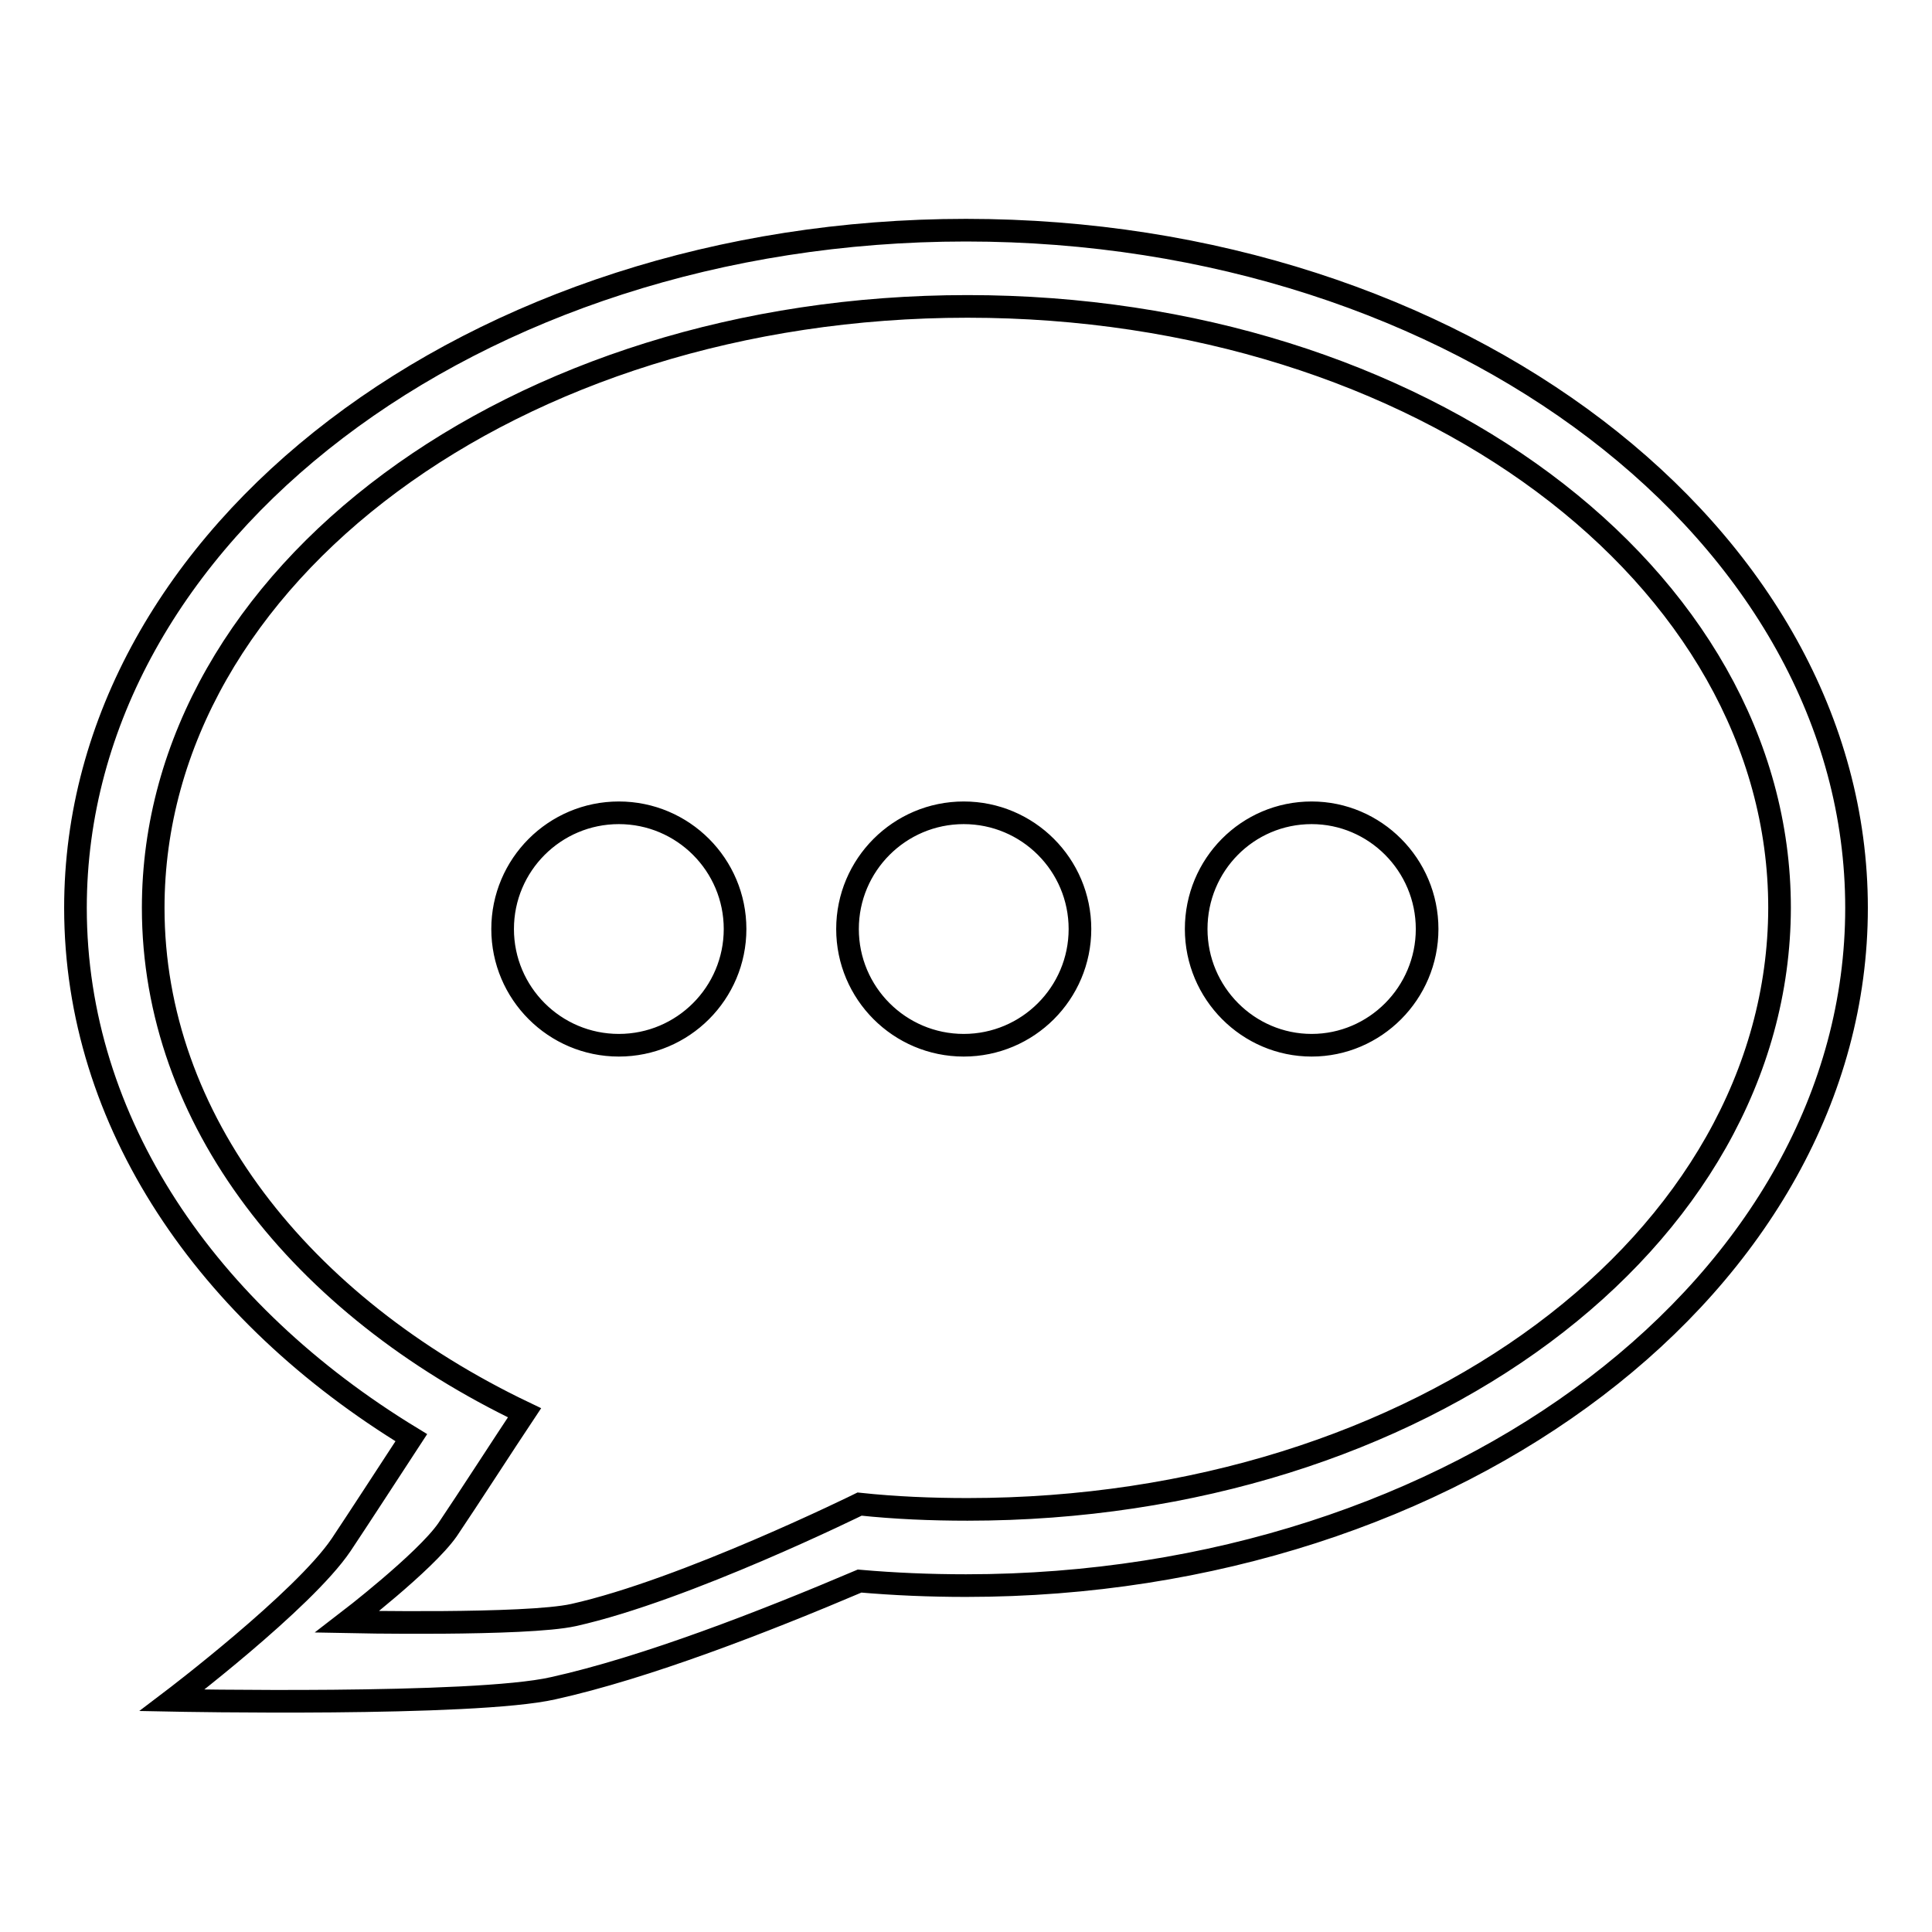 <?xml version="1.0" encoding="utf-8"?>
<!-- Svg Vector Icons : http://www.onlinewebfonts.com/icon -->
<!DOCTYPE svg PUBLIC "-//W3C//DTD SVG 1.1//EN" "http://www.w3.org/Graphics/SVG/1.1/DTD/svg11.dtd">
<svg version="1.1" xmlns="http://www.w3.org/2000/svg" xmlns:xlink="http://www.w3.org/1999/xlink" x="0px" y="0px" viewBox="0 0 256 256" enable-background="new 0 0 256 256" xml:space="preserve">
<g><g><path stroke-width="3" fill-opacity="0" stroke="#000000"  d="M127.7,107.7c-8.5,0-15.4,6.9-15.4,15.4c0,8.5,6.9,15.4,15.4,15.4c8.5,0,15.4-6.9,15.4-15.4C143.1,114.6,136.2,107.7,127.7,107.7z M82,107.7c-8.5,0-15.4,6.9-15.4,15.4c0,8.5,6.9,15.4,15.4,15.4s15.4-6.9,15.4-15.4C97.4,114.6,90.5,107.7,82,107.7z M128,30.5c-65.2,0-118,40.3-118,89.8c0,28.4,17.4,53.7,44.5,70.2c-3.4,5.2-6.9,10.6-9.3,14.2c-5,7.4-22.4,20.6-22.4,20.6s40,0.8,50.5-1.6c12.2-2.7,27.9-8.8,40.6-14.2c4.6,0.4,9.3,0.6,14.1,0.6c65.2,0,118-40.3,118-89.8C246,70.9,193.2,30.5,128,30.5z M128.2,200c-4.8,0-9.6-0.2-14.3-0.7l0,0c0,0-23.1,11.4-37.9,14.7c-6.3,1.4-30,0.9-30,0.9s10.3-7.9,13.3-12.2c2.7-4,7.6-11.6,10.2-15.5c-29.7-14.2-49.2-38.9-49.2-66.9c0-44,47.9-79.7,107.9-79.7c60,0,107.6,35.7,107.6,79.7C235.7,164.4,188.2,200,128.2,200z M173.8,107.7c-8.5,0-15.3,6.9-15.3,15.4c0,8.5,6.9,15.4,15.3,15.4s15.3-6.9,15.3-15.4C189.1,114.6,182.2,107.7,173.8,107.7z"/></g></g>
</svg>